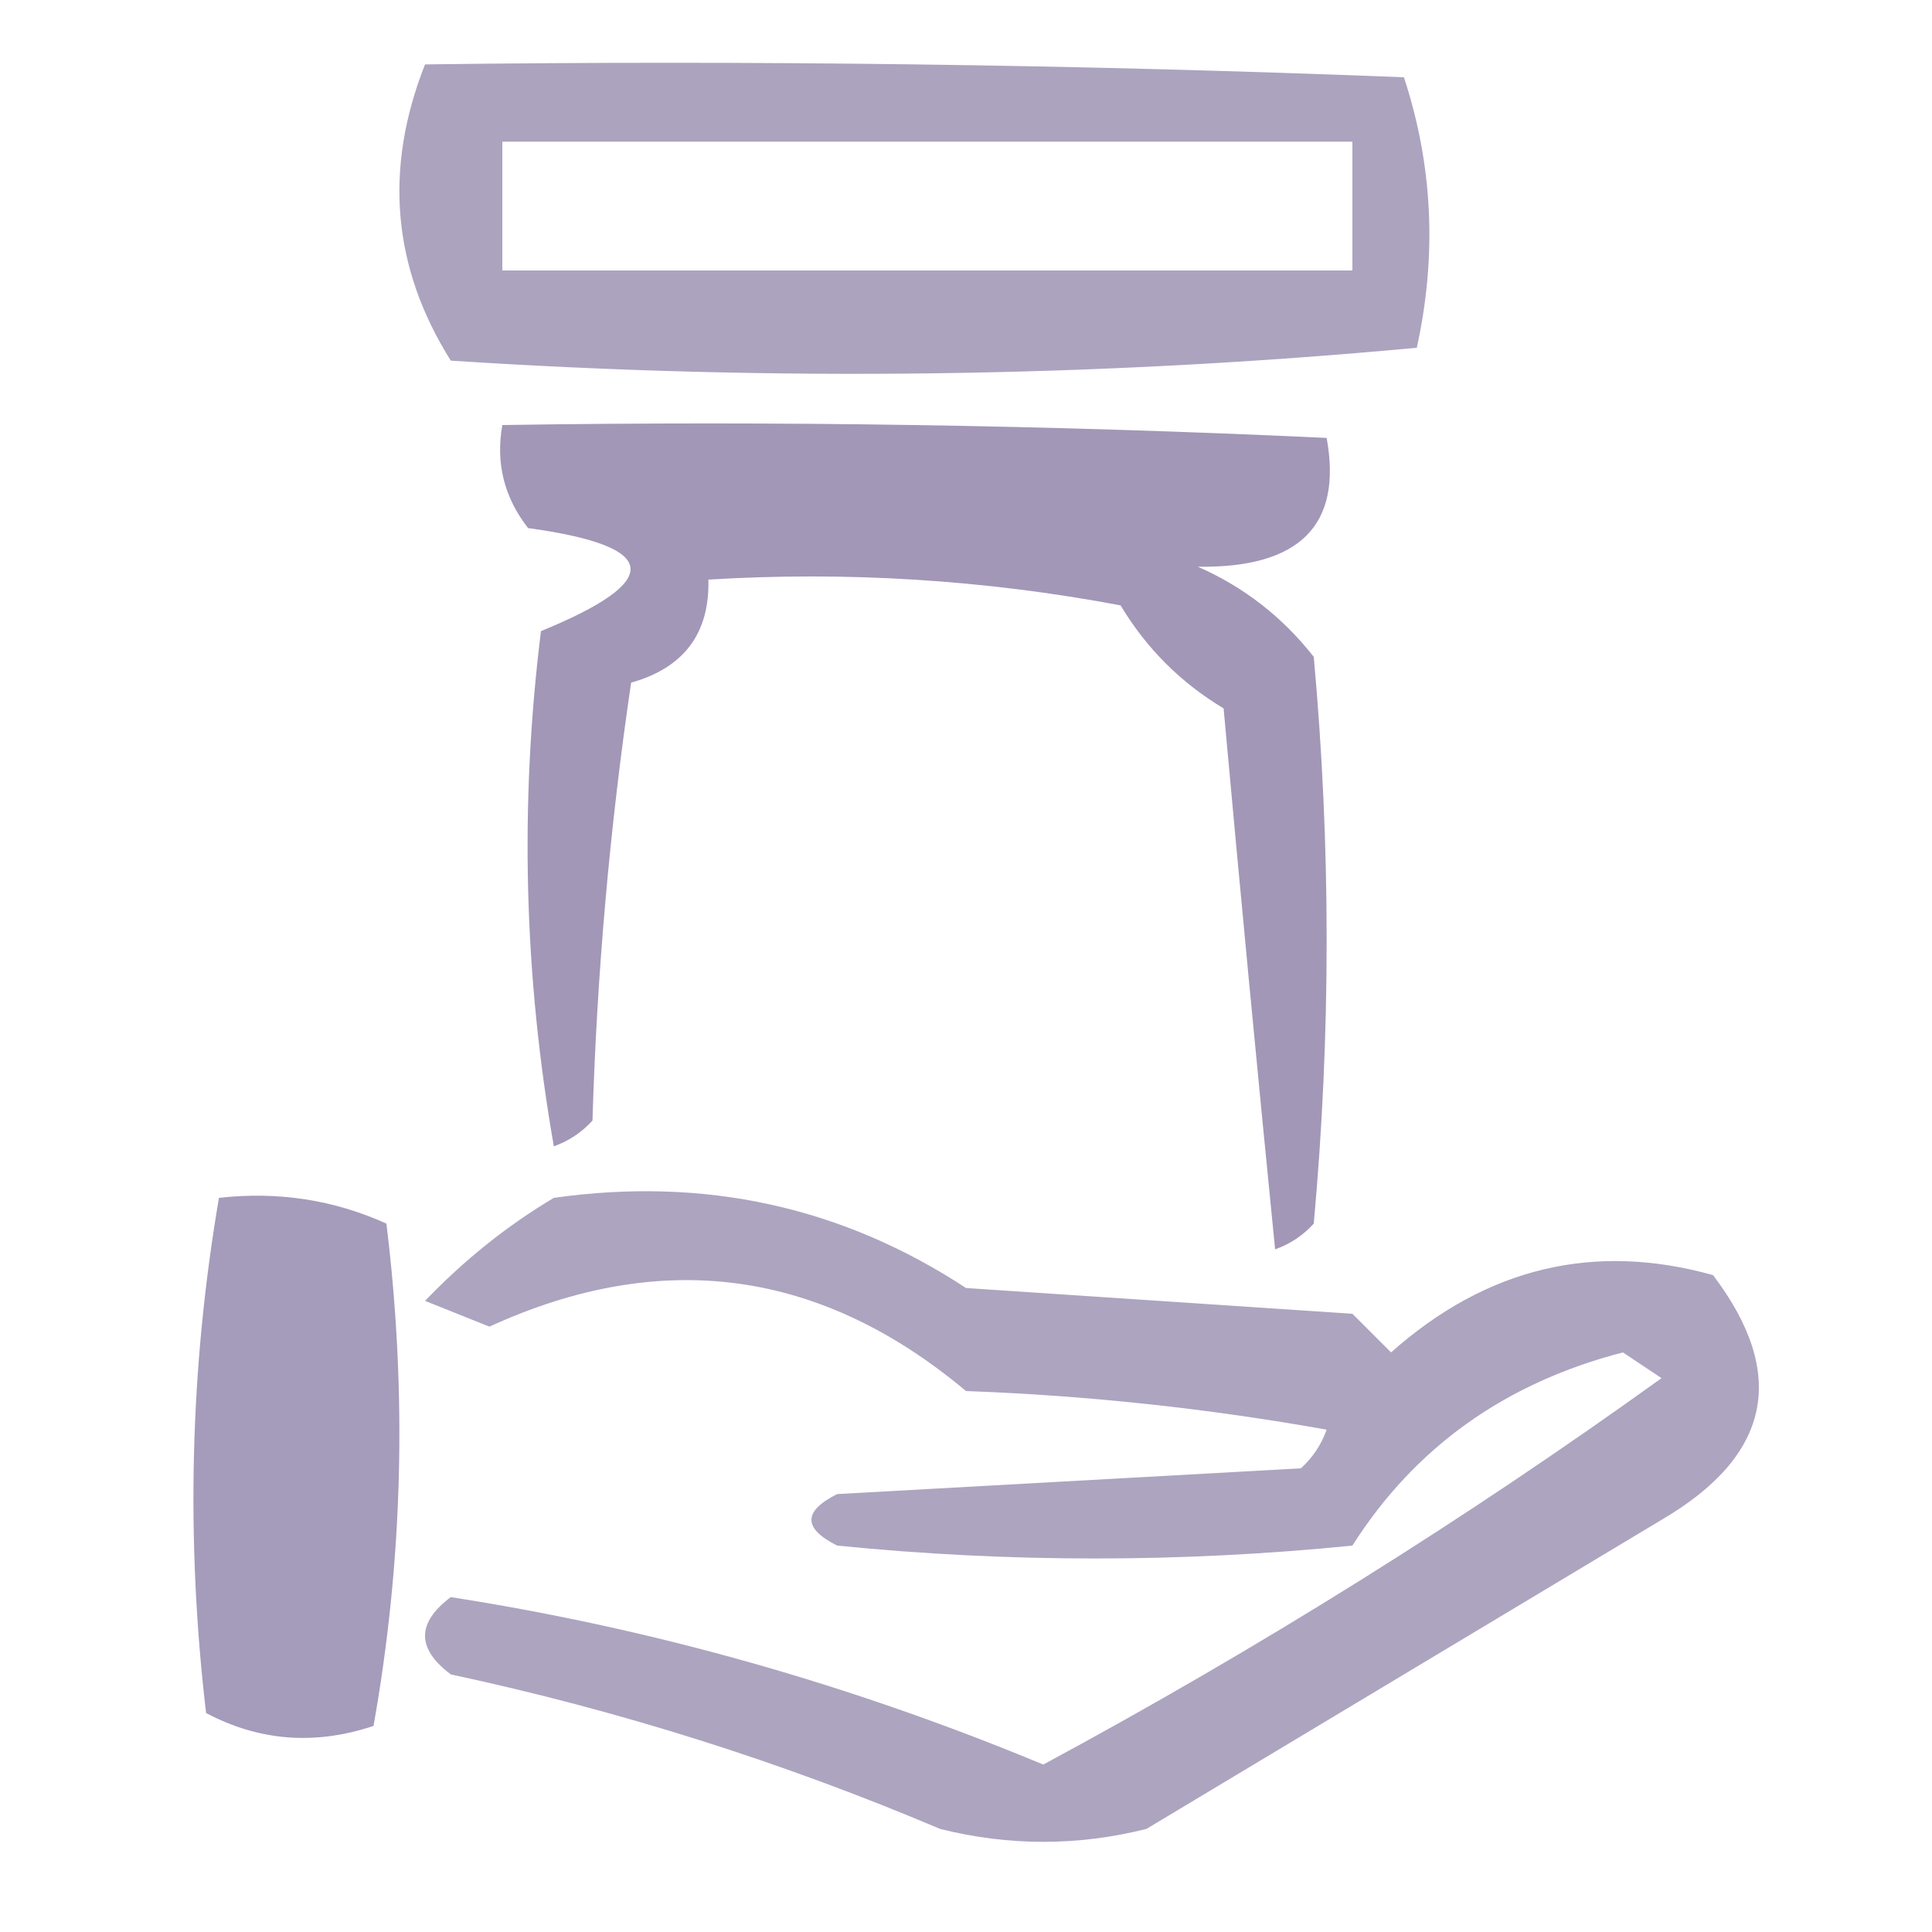 <?xml version="1.0" encoding="UTF-8"?>
<!DOCTYPE svg PUBLIC "-//W3C//DTD SVG 1.1//EN" "http://www.w3.org/Graphics/SVG/1.1/DTD/svg11.dtd">
<svg xmlns="http://www.w3.org/2000/svg" version="1.1" width="75px" height="75px" style="shape-rendering:geometricPrecision; text-rendering:geometricPrecision; image-rendering:optimizeQuality; fill-rule:evenodd; clip-rule:evenodd" xmlns:xlink="http://www.w3.org/1999/xlink">
<g><path style="opacity:0.748" fill="#9185aa" d="M 16.5,2.5 C 29.171,2.333 41.838,2.5 54.5,3C 55.622,6.409 55.789,9.909 55,13.5C 42.576,14.655 30.076,14.821 17.5,14C 15.23,10.39 14.896,6.557 16.5,2.5 Z M 19.5,5.5 C 30.5,5.5 41.5,5.5 52.5,5.5C 52.5,7.167 52.5,8.833 52.5,10.5C 41.5,10.5 30.5,10.5 19.5,10.5C 19.5,8.833 19.5,7.167 19.5,5.5 Z"/></g>
<g><path style="opacity:0.846" fill="#9185aa" d="M 19.5,16.5 C 30.172,16.334 40.839,16.5 51.5,17C 52.12,20.39 50.453,22.057 46.5,22C 48.286,22.785 49.786,23.951 51,25.5C 51.667,32.833 51.667,40.167 51,47.5C 50.586,47.957 50.086,48.291 49.5,48.5C 48.8,41.475 48.133,34.475 47.5,27.5C 45.833,26.5 44.5,25.167 43.5,23.5C 38.208,22.505 32.875,22.172 27.5,22.5C 27.55,24.59 26.55,25.923 24.5,26.5C 23.67,32.138 23.17,37.804 23,43.5C 22.586,43.957 22.086,44.291 21.5,44.5C 20.336,37.858 20.169,31.192 21,24.5C 25.797,22.537 25.631,21.204 20.5,20.5C 19.571,19.311 19.238,17.978 19.5,16.5 Z"/></g>
<g><path style="opacity:0.816" fill="#9185aa" d="M 8.5,46.5 C 10.793,46.244 12.959,46.577 15,47.5C 15.81,54.082 15.643,60.582 14.5,67C 12.23,67.758 10.064,67.591 8,66.5C 7.208,59.753 7.374,53.086 8.5,46.5 Z"/></g>
<g><path style="opacity:0.74" fill="#9185aa" d="M 21.5,46.5 C 27.351,45.674 32.684,46.841 37.5,50C 42.5,50.333 47.5,50.667 52.5,51C 53,51.5 53.5,52 54,52.5C 57.709,49.209 61.876,48.209 66.5,49.5C 69.415,53.347 68.748,56.514 64.5,59C 57.833,63 51.167,67 44.5,71C 41.833,71.667 39.167,71.667 36.5,71C 30.357,68.397 24.023,66.397 17.5,65C 16.167,64 16.167,63 17.5,62C 25.346,63.222 33.013,65.389 40.5,68.5C 48.873,63.986 56.873,58.986 64.5,53.5C 64,53.167 63.5,52.833 63,52.5C 58.422,53.687 54.922,56.187 52.5,60C 45.833,60.667 39.167,60.667 32.5,60C 31.167,59.333 31.167,58.667 32.5,58C 38.5,57.667 44.5,57.333 50.5,57C 50.957,56.586 51.291,56.086 51.5,55.5C 46.868,54.672 42.202,54.172 37.5,54C 31.853,49.27 25.687,48.437 19,51.5C 18.167,51.167 17.333,50.833 16.5,50.5C 18.015,48.918 19.681,47.584 21.5,46.5 Z"/></g>
</svg>
